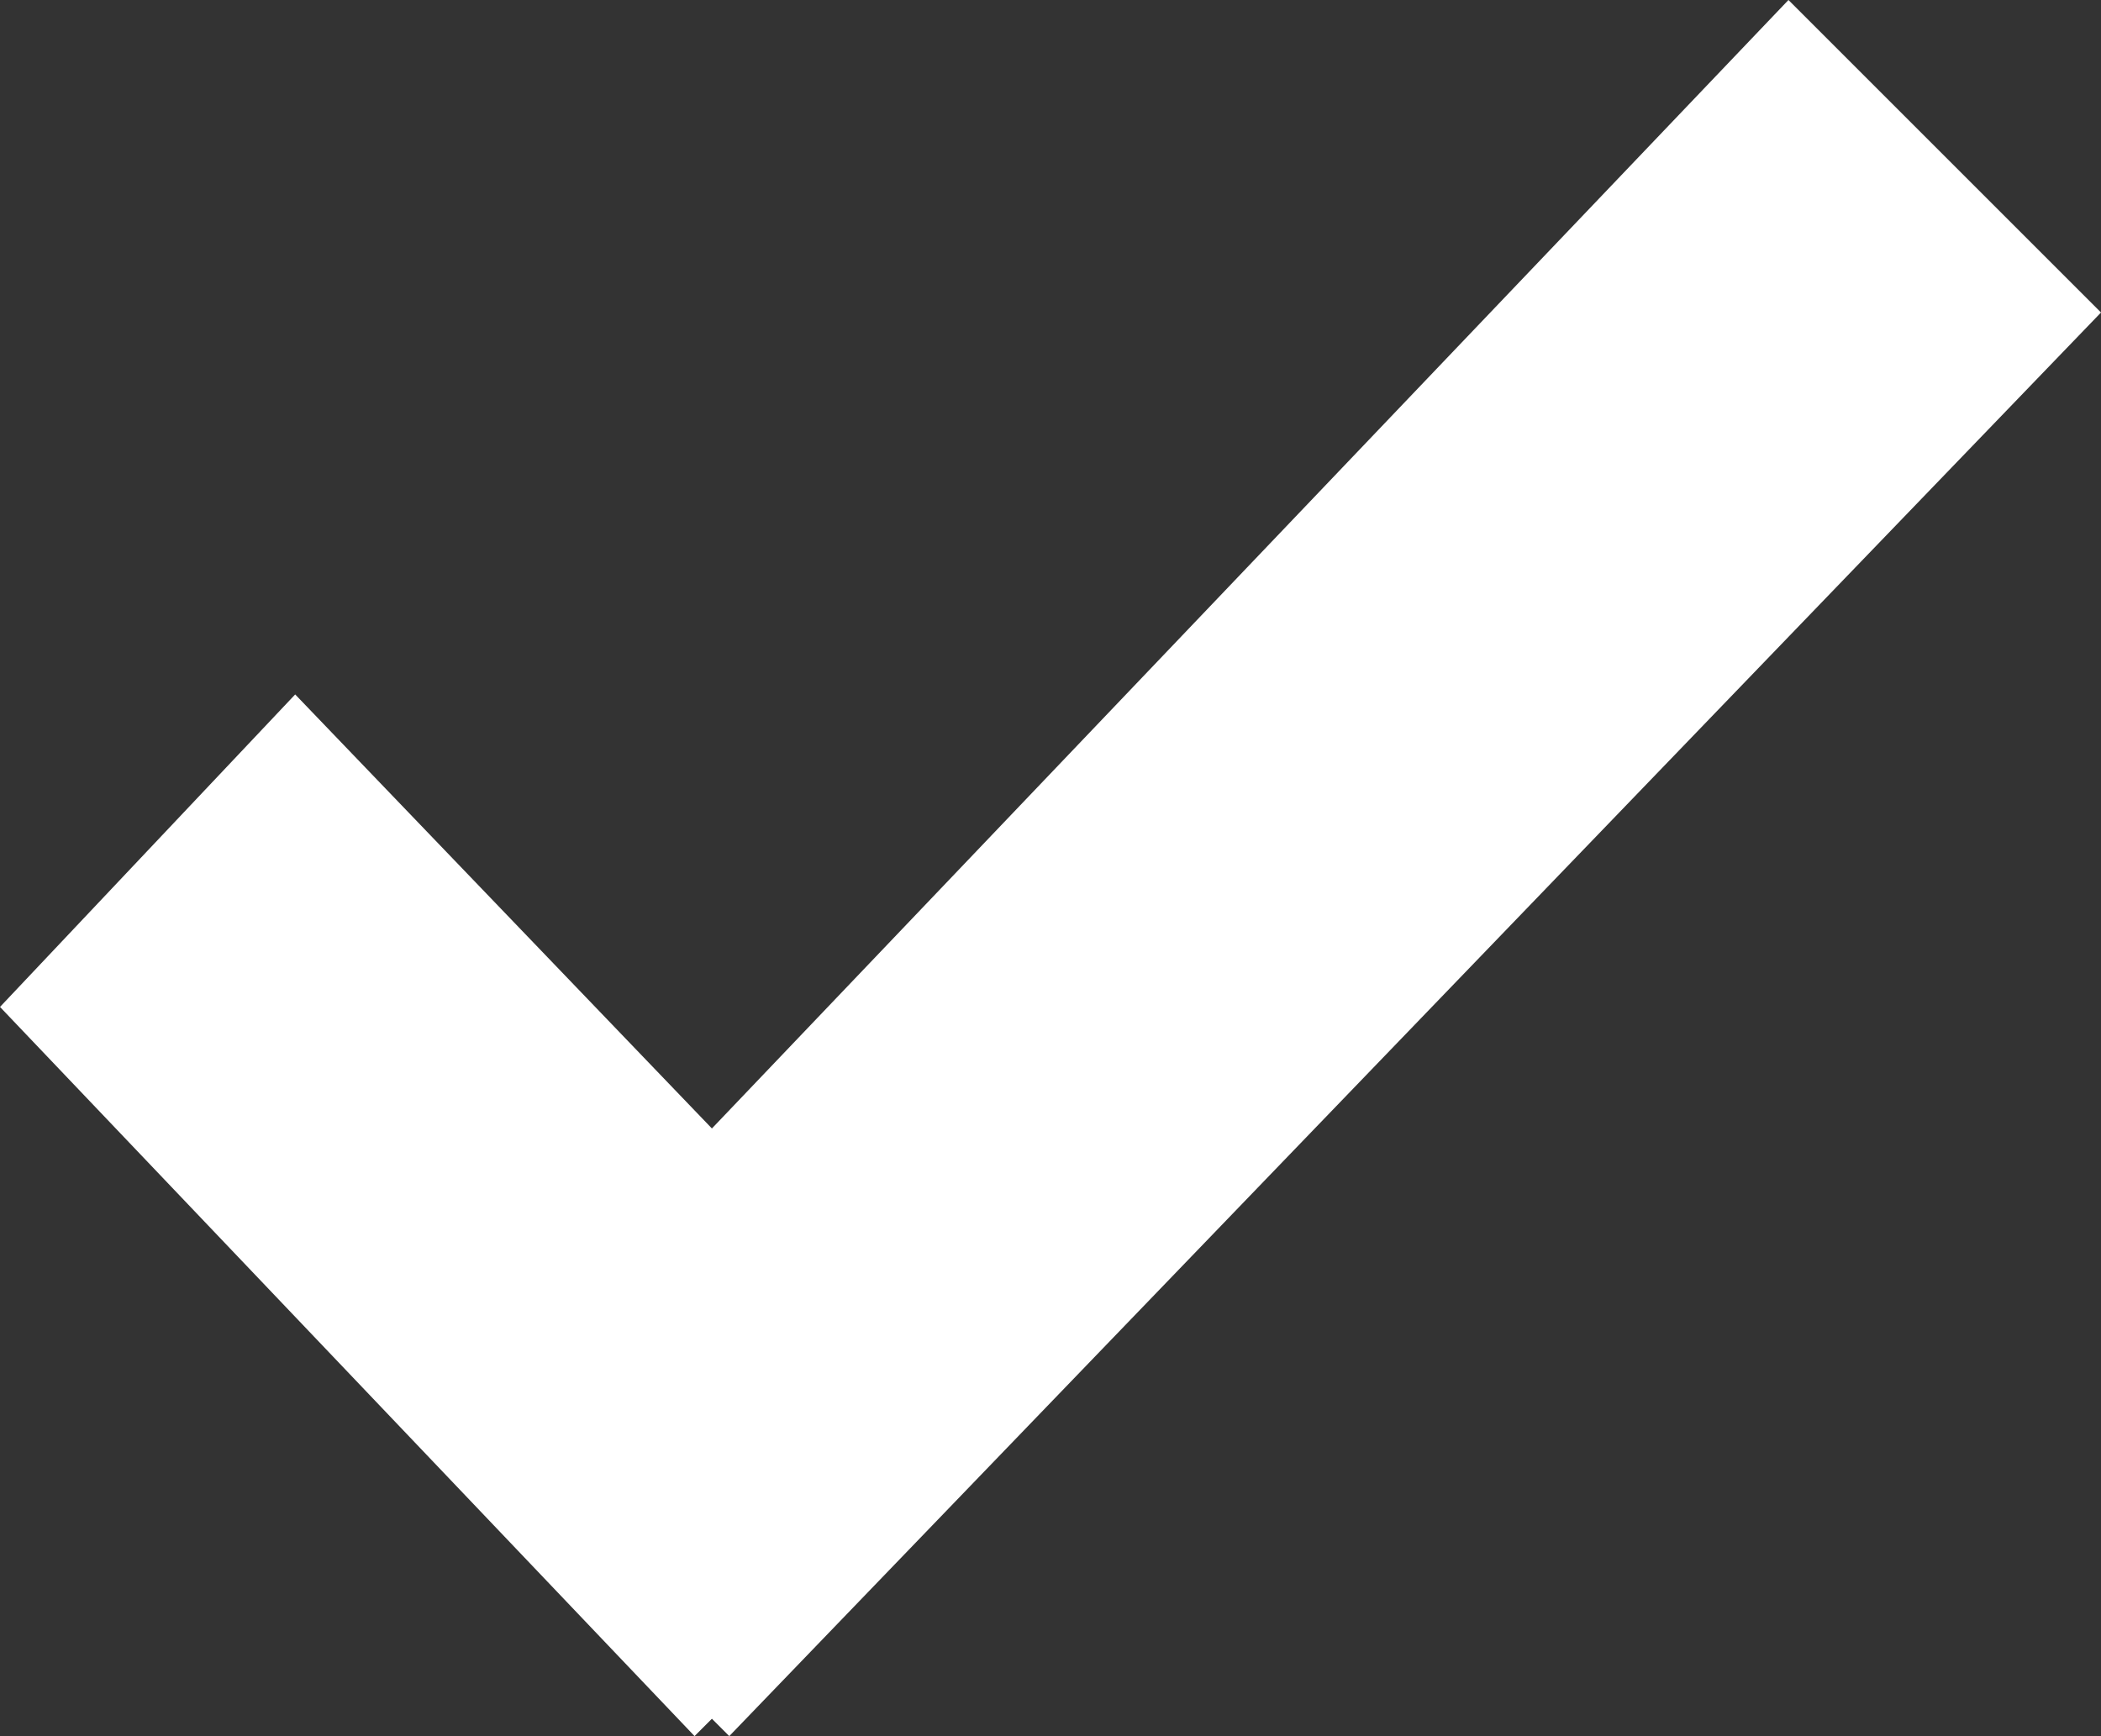 <?xml version="1.0" encoding="utf-8"?>
<!-- Generator: Adobe Illustrator 18.0.0, SVG Export Plug-In . SVG Version: 6.00 Build 0)  -->
<!DOCTYPE svg PUBLIC "-//W3C//DTD SVG 1.1//EN" "http://www.w3.org/Graphics/SVG/1.1/DTD/svg11.dtd">
<svg version="1.1" id="Layer_1" xmlns="http://www.w3.org/2000/svg" xmlns:xlink="http://www.w3.org/1999/xlink" x="0px" y="0px"
	 width="12.1px" height="10px" viewBox="0 0 12.1 10" enable-background="new 0 0 12.1 10" xml:space="preserve">
<rect x="0" y="0" width="12.1" height="10" fill="#333333" stroke="none"/>
<path fill="#FFFFFF" d="M10.3,0L4.1,6.5L1.7,4L0,5.8L4,10l0.1-0.1L4.2,10l7.9-8.2L10.3,0z"/>
</svg>
